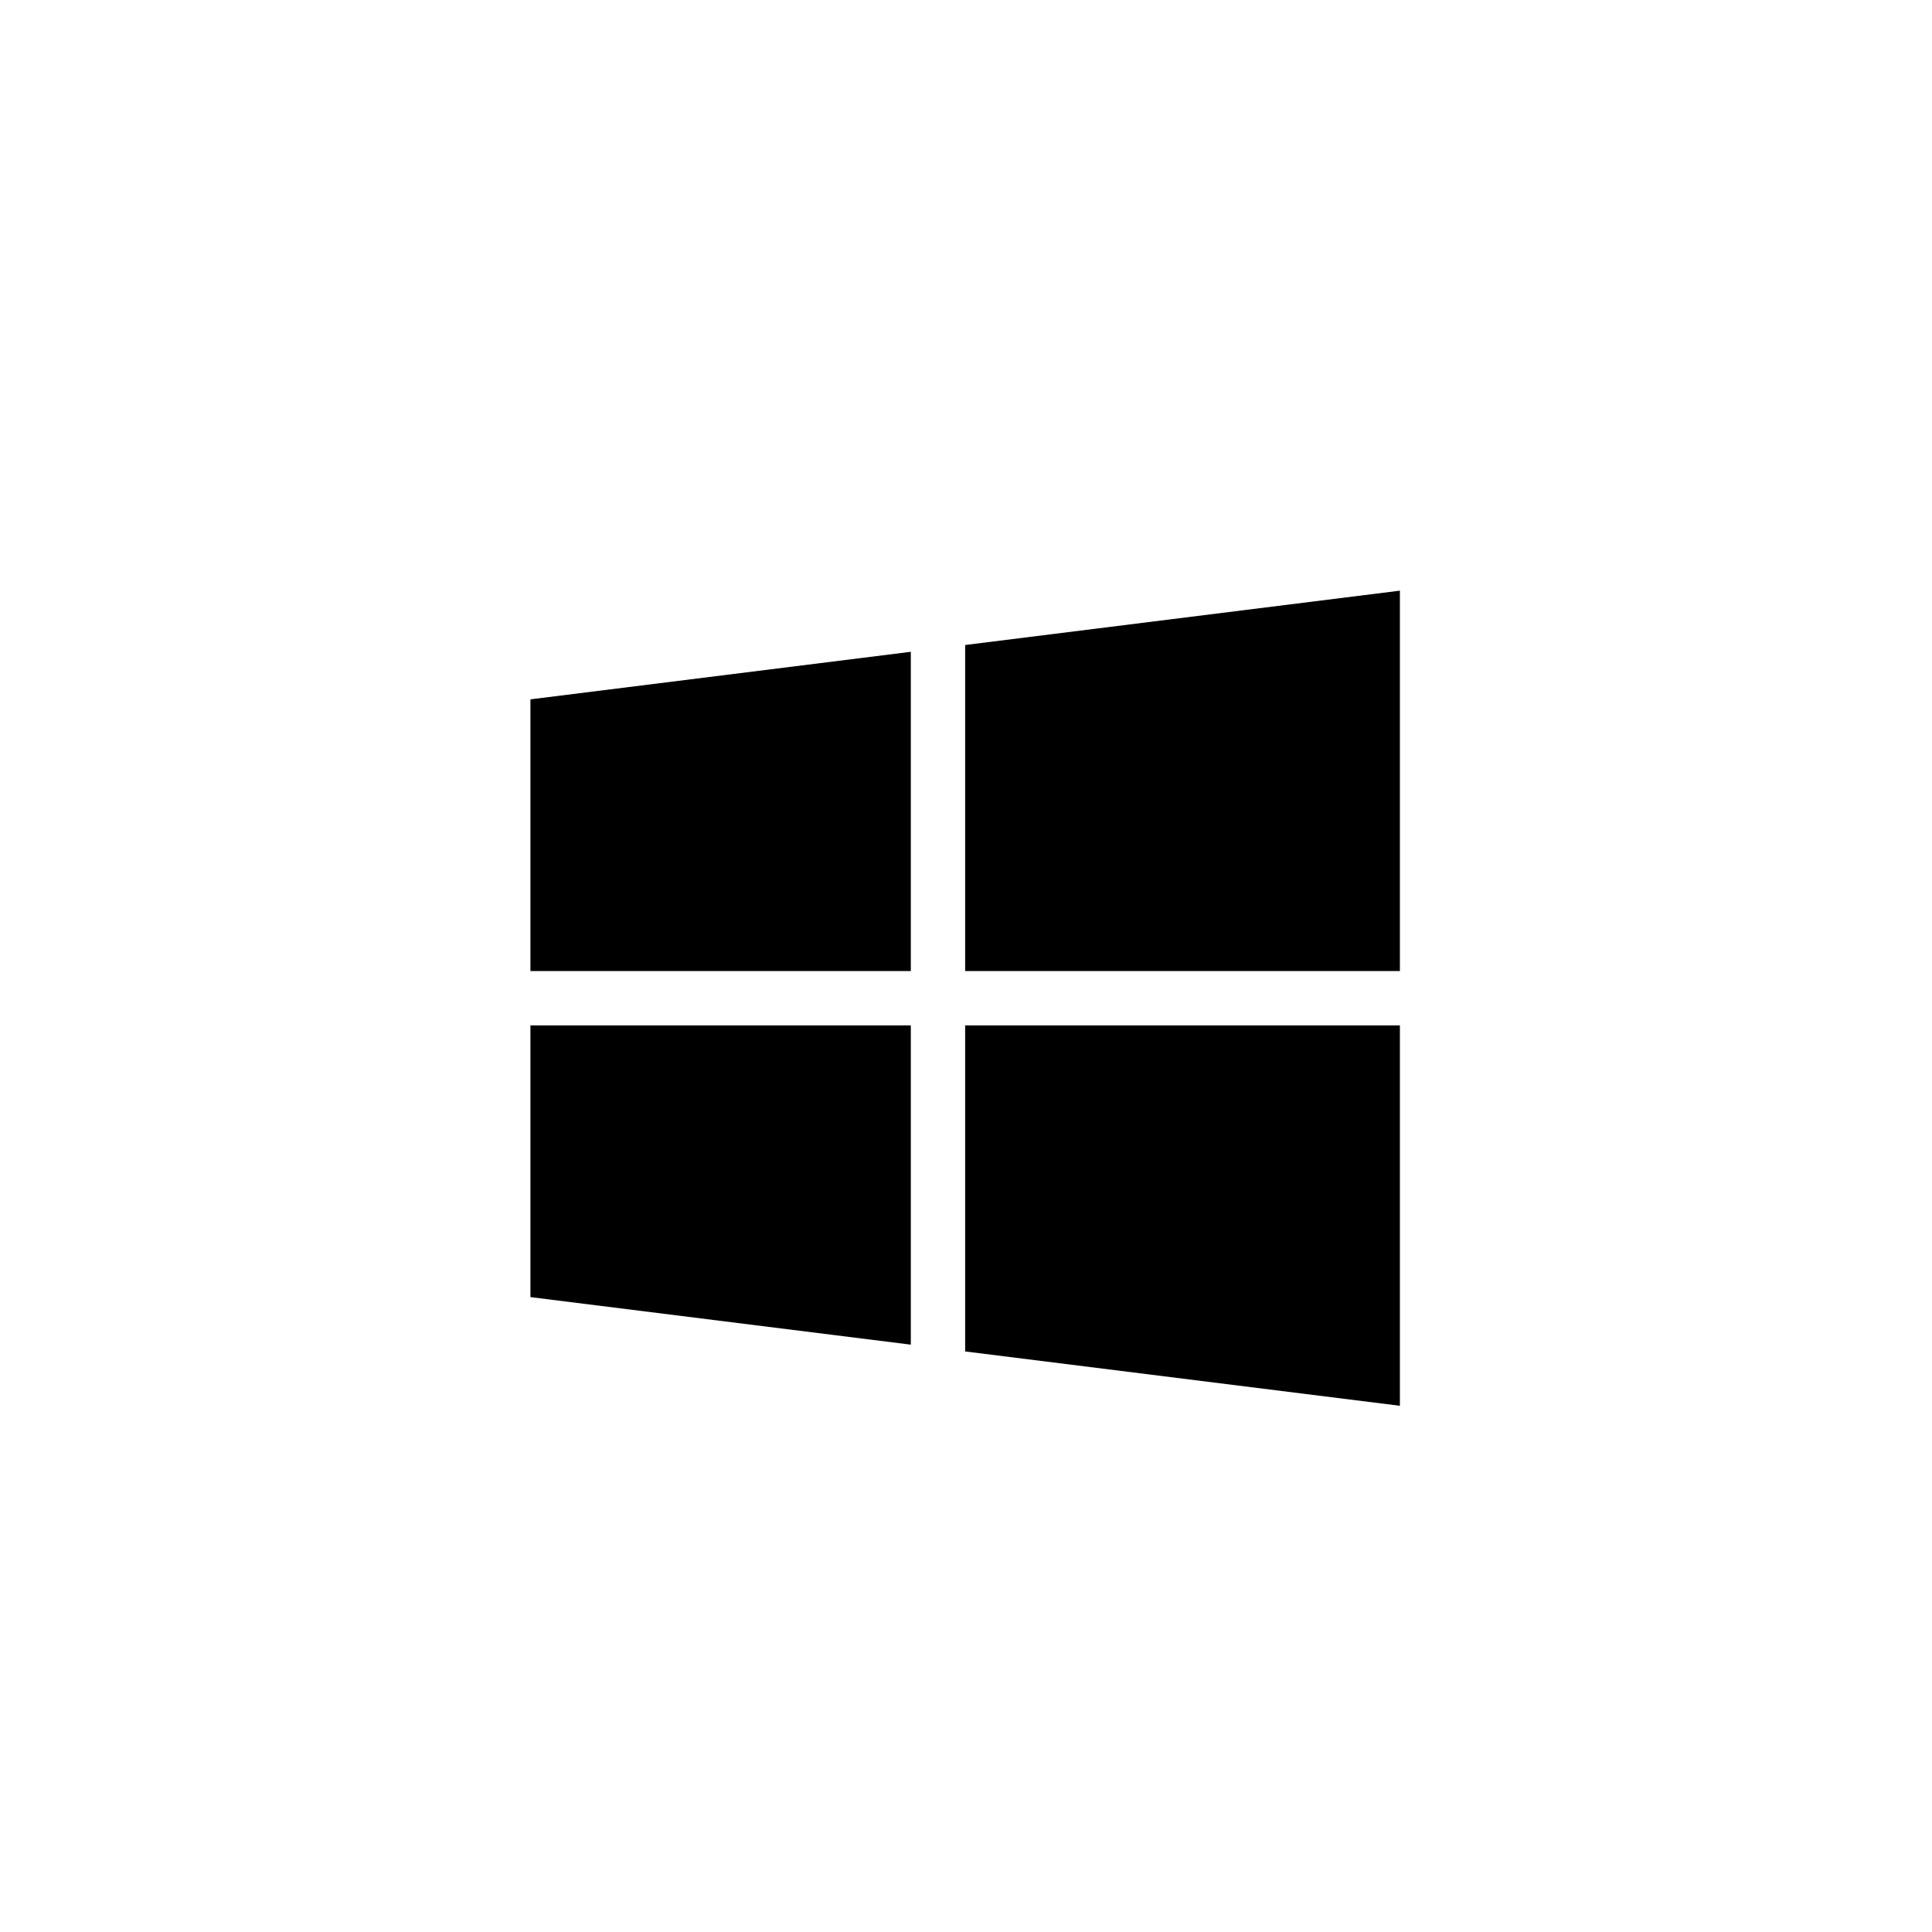 <?xml version="1.0" encoding="UTF-8"?>
<svg id="Layer_2" data-name="Layer 2" xmlns="http://www.w3.org/2000/svg" viewBox="0 0 2000 2000">
  <polygon points="549.09 723.96 942.87 674.74 942.87 1005.23 549.09 1005.23 549.09 723.96"/>
  <polygon points="549.09 1061.48 942.87 1061.48 942.87 1391.98 549.09 1342.76 549.09 1061.48"/>
  <polygon points="1449.16 611.45 1449.16 1005.23 999.12 1005.23 999.12 667.7 1449.16 611.45"/>
  <polygon points="1449.16 1061.48 1449.16 1455.26 999.12 1399.01 999.12 1061.48 1449.16 1061.48"/>
</svg>